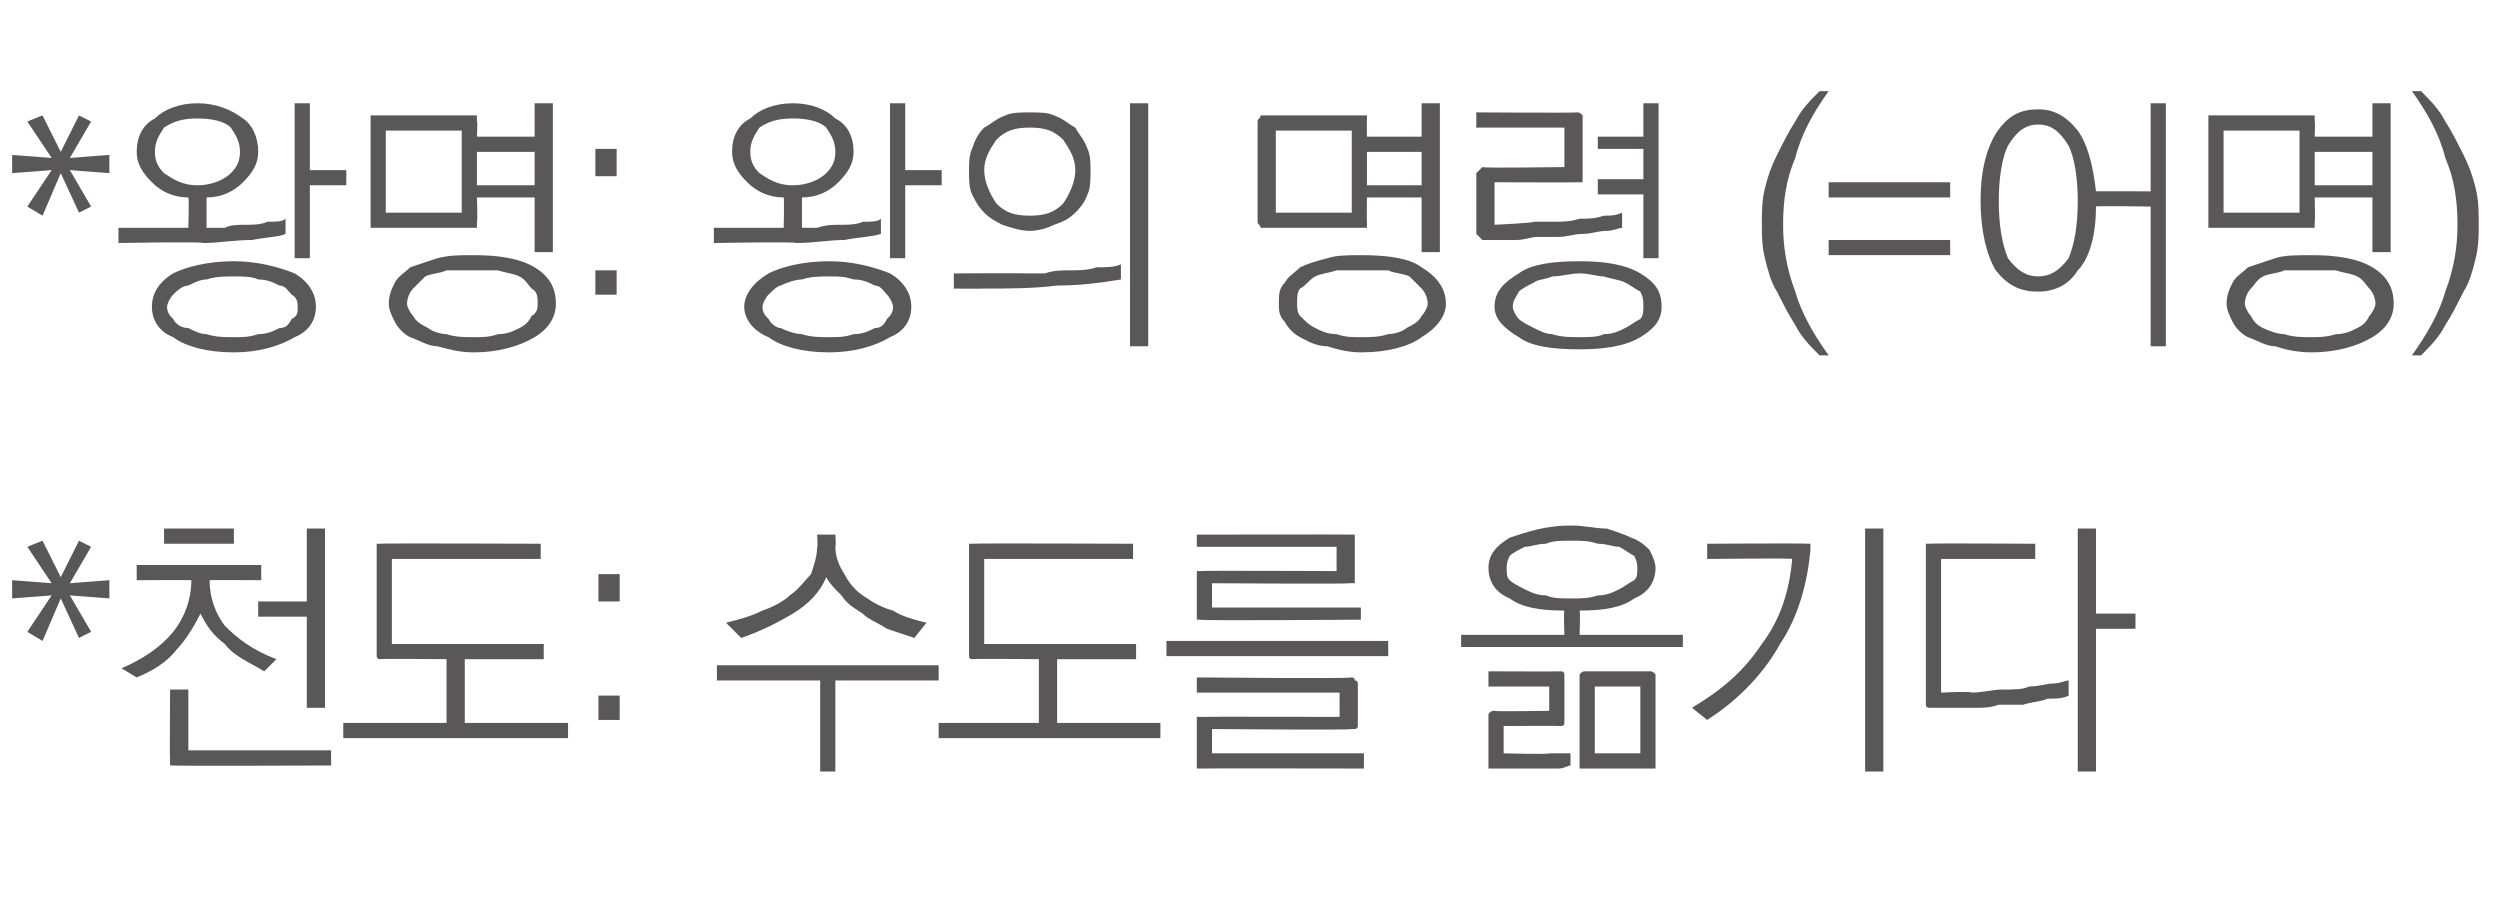 <?xml version="1.0" standalone="no"?>
<!DOCTYPE svg PUBLIC "-//W3C//DTD SVG 1.1//EN" "http://www.w3.org/Graphics/SVG/1.1/DTD/svg11.dtd">
<svg xmlns="http://www.w3.org/2000/svg" version="1.1" width="82.3px" height="30.1px" viewBox="0 -3 82.3 30.1" style="top:-3px">
  <desc>* : ( ) * :</desc>
  <defs/>
  <g id="Polygon54270">
    <path d="M 1.4 14.8 L 2 16 L 2.6 14.8 L 3 15 L 2.3 16.2 L 3.6 16.1 L 3.6 16.7 L 2.3 16.6 L 3 17.8 L 2.6 18 L 2 16.7 L 1.4 18.1 L 0.9 17.8 L 1.7 16.6 L 0.4 16.7 L 0.4 16.1 L 1.7 16.2 L 0.9 15 L 1.4 14.8 Z M 5.4 14.4 L 7.7 14.4 L 7.7 14.9 L 5.4 14.9 L 5.4 14.4 Z M 4.5 15.6 L 8.6 15.6 L 8.6 16.1 C 8.6 16.1 6.86 16.09 6.9 16.1 C 6.9 16.7 7.1 17.2 7.4 17.6 C 7.8 18 8.3 18.4 9.1 18.7 C 9.1 18.7 8.7 19.1 8.7 19.1 C 8.2 18.8 7.7 18.6 7.4 18.2 C 7 17.9 6.8 17.6 6.6 17.2 C 6.4 17.6 6.1 18.1 5.8 18.4 C 5.5 18.8 5 19.1 4.5 19.3 C 4.5 19.3 4 19 4 19 C 4.7 18.7 5.3 18.3 5.7 17.8 C 6.1 17.3 6.3 16.7 6.3 16.1 C 6.27 16.09 4.5 16.1 4.5 16.1 L 4.5 15.6 Z M 10.1 14.4 L 10.7 14.4 L 10.7 20.3 L 10.1 20.3 L 10.1 17.3 L 8.5 17.3 L 8.5 16.8 L 10.1 16.8 L 10.1 14.4 Z M 5.7 22.2 C 5.7 22.2 5.6 22.2 5.6 22.2 C 5.6 22.2 5.6 22.1 5.6 22 C 5.58 22.05 5.6 19.7 5.6 19.7 L 6.2 19.7 L 6.2 21.7 L 10.9 21.7 L 10.9 22.2 C 10.9 22.2 5.75 22.22 5.7 22.2 Z M 12.5 14.9 C 12.53 14.88 17.8 14.9 17.8 14.9 L 17.8 15.4 L 12.9 15.4 L 12.9 18.2 L 17.9 18.2 L 17.9 18.7 L 15.3 18.7 L 15.3 20.8 L 18.7 20.8 L 18.7 21.3 L 11.3 21.3 L 11.3 20.8 L 14.7 20.8 L 14.7 18.7 C 14.7 18.7 12.53 18.68 12.5 18.7 C 12.5 18.7 12.4 18.7 12.4 18.6 C 12.4 18.6 12.4 18.6 12.4 18.5 C 12.4 18.5 12.4 15.1 12.4 15.1 C 12.4 15 12.4 15 12.4 14.9 C 12.4 14.9 12.5 14.9 12.5 14.9 Z M 20.4 16.8 L 19.7 16.8 L 19.7 15.9 L 20.4 15.9 L 20.4 16.8 Z M 20.4 20.7 L 19.7 20.7 L 19.7 19.9 L 20.4 19.9 L 20.4 20.7 Z M 26.9 14.6 L 27.5 14.6 C 27.5 14.6 27.53 14.99 27.5 15 C 27.5 15.3 27.6 15.6 27.8 15.9 C 27.9 16.1 28.1 16.4 28.4 16.6 C 28.7 16.8 29 17 29.4 17.1 C 29.7 17.3 30.1 17.4 30.5 17.5 C 30.5 17.5 30.1 18 30.1 18 C 29.8 17.9 29.5 17.8 29.2 17.7 C 28.9 17.5 28.6 17.4 28.4 17.2 C 28.1 17 27.9 16.9 27.7 16.6 C 27.5 16.4 27.3 16.2 27.2 16 C 27 16.5 26.6 16.9 26.1 17.2 C 25.6 17.5 25 17.8 24.4 18 C 24.4 18 23.9 17.5 23.9 17.5 C 24.3 17.4 24.7 17.3 25.1 17.1 C 25.4 17 25.8 16.8 26 16.6 C 26.3 16.4 26.5 16.1 26.7 15.9 C 26.8 15.6 26.9 15.3 26.9 15 C 26.93 15 26.9 14.6 26.9 14.6 Z M 23.6 18.9 L 30.9 18.9 L 30.9 19.4 L 27.5 19.4 L 27.5 22.4 L 27 22.4 L 27 19.4 L 23.6 19.4 L 23.6 18.9 Z M 32 14.9 C 32.05 14.88 37.3 14.9 37.3 14.9 L 37.3 15.4 L 32.4 15.4 L 32.4 18.2 L 37.4 18.2 L 37.4 18.7 L 34.8 18.7 L 34.8 20.8 L 38.2 20.8 L 38.2 21.3 L 30.9 21.3 L 30.9 20.8 L 34.2 20.8 L 34.2 18.7 C 34.2 18.7 32.05 18.68 32 18.7 C 32 18.7 31.9 18.7 31.9 18.6 C 31.9 18.6 31.9 18.6 31.9 18.5 C 31.9 18.5 31.9 15.1 31.9 15.1 C 31.9 15 31.9 15 31.9 14.9 C 31.9 14.9 32 14.9 32 14.9 Z M 44.4 14.6 C 44.5 14.6 44.5 14.6 44.6 14.6 C 44.6 14.7 44.6 14.7 44.6 14.8 C 44.6 14.8 44.6 16.1 44.6 16.1 C 44.6 16.1 44.6 16.2 44.6 16.2 C 44.5 16.2 44.5 16.2 44.4 16.2 C 44.43 16.23 39.9 16.2 39.9 16.2 L 39.9 17 L 44.8 17 L 44.8 17.4 C 44.8 17.4 39.54 17.44 39.5 17.4 C 39.5 17.4 39.4 17.4 39.4 17.4 C 39.4 17.4 39.4 17.3 39.4 17.3 C 39.4 17.3 39.4 16 39.4 16 C 39.4 15.9 39.4 15.9 39.4 15.8 C 39.4 15.8 39.5 15.8 39.5 15.8 C 39.54 15.78 44 15.8 44 15.8 L 44 15 L 39.4 15 L 39.4 14.6 C 39.4 14.6 44.43 14.59 44.4 14.6 Z M 38.4 18.1 L 45.7 18.1 L 45.7 18.6 L 38.4 18.6 L 38.4 18.1 Z M 44.5 21 C 44.5 21.04 39.9 21 39.9 21 L 39.9 21.8 L 44.9 21.8 L 44.9 22.3 C 44.9 22.3 39.54 22.29 39.5 22.3 C 39.5 22.3 39.4 22.3 39.4 22.3 C 39.4 22.2 39.4 22.2 39.4 22.1 C 39.4 22.1 39.4 20.8 39.4 20.8 C 39.4 20.7 39.4 20.7 39.4 20.6 C 39.4 20.6 39.5 20.6 39.5 20.6 C 39.54 20.59 44.1 20.6 44.1 20.6 L 44.1 19.8 L 39.4 19.8 L 39.4 19.3 C 39.4 19.3 44.5 19.35 44.5 19.3 C 44.6 19.3 44.6 19.4 44.6 19.4 C 44.7 19.4 44.7 19.5 44.7 19.5 C 44.7 19.5 44.7 20.9 44.7 20.9 C 44.7 20.9 44.7 21 44.6 21 C 44.6 21 44.6 21 44.5 21 Z M 51.7 14.3 C 52.2 14.3 52.5 14.4 52.9 14.4 C 53.2 14.5 53.5 14.6 53.7 14.7 C 54 14.8 54.2 15 54.3 15.1 C 54.4 15.3 54.5 15.5 54.5 15.7 C 54.5 16.1 54.3 16.5 53.8 16.7 C 53.4 17 52.8 17.1 52 17.1 C 52.03 17.11 52 17.9 52 17.9 L 55.4 17.9 L 55.4 18.3 L 48.1 18.3 L 48.1 17.9 L 51.5 17.9 C 51.5 17.9 51.47 17.11 51.5 17.1 C 50.7 17.1 50.1 17 49.7 16.7 C 49.2 16.5 49 16.1 49 15.7 C 49 15.3 49.2 15 49.7 14.7 C 50.3 14.5 50.9 14.3 51.7 14.3 Z M 51.7 14.8 C 51.4 14.8 51.1 14.8 50.9 14.9 C 50.6 14.9 50.4 15 50.2 15 C 50 15.1 49.8 15.2 49.7 15.3 C 49.6 15.5 49.6 15.6 49.6 15.7 C 49.6 15.9 49.6 16 49.7 16.1 C 49.8 16.2 50 16.3 50.2 16.4 C 50.4 16.5 50.6 16.6 50.9 16.6 C 51.1 16.7 51.4 16.7 51.7 16.7 C 52.1 16.7 52.3 16.7 52.6 16.6 C 52.9 16.6 53.1 16.5 53.3 16.4 C 53.5 16.3 53.6 16.2 53.8 16.1 C 53.9 16 53.9 15.9 53.9 15.7 C 53.9 15.6 53.9 15.5 53.8 15.3 C 53.6 15.2 53.5 15.1 53.3 15 C 53.1 15 52.9 14.9 52.6 14.9 C 52.3 14.8 52.1 14.8 51.7 14.8 Z M 52.5 19.6 L 52.5 21.8 L 54 21.8 L 54 19.6 L 52.5 19.6 Z M 49.2 22.3 C 49.1 22.3 49.1 22.3 49 22.3 C 49 22.2 49 22.2 49 22.1 C 49 22.1 49 20.6 49 20.6 C 49 20.5 49 20.5 49 20.5 C 49.1 20.4 49.1 20.4 49.2 20.4 C 49.17 20.43 51 20.4 51 20.4 L 51 19.6 L 49 19.6 L 49 19.1 C 49 19.1 51.38 19.11 51.4 19.1 C 51.4 19.1 51.5 19.1 51.5 19.2 C 51.5 19.2 51.5 19.2 51.5 19.3 C 51.5 19.3 51.5 20.7 51.5 20.7 C 51.5 20.8 51.5 20.8 51.5 20.8 C 51.5 20.9 51.4 20.9 51.4 20.9 C 51.38 20.89 49.5 20.9 49.5 20.9 L 49.5 21.8 C 49.5 21.8 51 21.84 51 21.8 C 51.1 21.8 51.2 21.8 51.4 21.8 C 51.5 21.8 51.6 21.8 51.7 21.8 C 51.7 21.8 51.7 22.2 51.7 22.2 C 51.6 22.2 51.5 22.3 51.3 22.3 C 51.1 22.3 51 22.3 50.8 22.3 C 50.8 22.3 49.2 22.3 49.2 22.3 Z M 54.3 22.3 C 54.3 22.3 52.2 22.3 52.2 22.3 C 52.1 22.3 52.1 22.3 52 22.3 C 52 22.2 52 22.2 52 22.1 C 52 22.1 52 19.3 52 19.3 C 52 19.2 52 19.2 52 19.2 C 52.1 19.1 52.1 19.1 52.2 19.1 C 52.2 19.1 54.3 19.1 54.3 19.1 C 54.4 19.1 54.4 19.1 54.5 19.2 C 54.5 19.2 54.5 19.2 54.5 19.3 C 54.5 19.3 54.5 22.1 54.5 22.1 C 54.5 22.2 54.5 22.2 54.5 22.3 C 54.4 22.3 54.4 22.3 54.3 22.3 Z M 59.5 14.9 C 59.5 14.9 59.6 14.9 59.6 14.9 C 59.6 15 59.6 15 59.6 15.1 C 59.5 16.2 59.2 17.3 58.6 18.2 C 58.1 19.1 57.3 20 56.2 20.7 C 56.2 20.7 55.7 20.3 55.7 20.3 C 56.7 19.7 57.4 19.1 58 18.2 C 58.6 17.4 58.9 16.5 59 15.4 C 59.03 15.37 56.2 15.4 56.2 15.4 L 56.2 14.9 C 56.2 14.9 59.46 14.88 59.5 14.9 Z M 61.4 14.4 L 62 14.4 L 62 22.4 L 61.4 22.4 L 61.4 14.4 Z M 63.5 20.3 C 63.5 20.3 63.4 20.3 63.4 20.2 C 63.4 20.2 63.4 20.2 63.4 20.1 C 63.4 20.1 63.4 15.1 63.4 15.1 C 63.4 15 63.4 15 63.4 14.9 C 63.4 14.9 63.5 14.9 63.5 14.9 C 63.53 14.88 67 14.9 67 14.9 L 67 15.4 L 63.9 15.4 L 63.9 19.8 C 63.9 19.8 64.95 19.75 64.9 19.8 C 65.3 19.8 65.6 19.7 65.9 19.7 C 66.3 19.7 66.6 19.7 66.8 19.6 C 67.1 19.6 67.4 19.5 67.6 19.5 C 67.8 19.5 68 19.4 68.1 19.4 C 68.1 19.4 68.1 19.9 68.1 19.9 C 67.9 20 67.7 20 67.4 20 C 67.2 20.1 66.9 20.1 66.6 20.2 C 66.3 20.2 66.1 20.2 65.8 20.2 C 65.5 20.3 65.3 20.3 65.1 20.3 C 65.1 20.3 63.5 20.3 63.5 20.3 Z M 68.4 14.4 L 69 14.4 L 69 17.2 L 70.3 17.2 L 70.3 17.7 L 69 17.7 L 69 22.4 L 68.4 22.4 L 68.4 14.4 Z " stroke="none" fill="#595757"/>
  </g>
  <g id="Polygon54269">
    <path d="M 1.4 0.8 L 2 2 L 2.6 0.8 L 3 1 L 2.3 2.2 L 3.6 2.1 L 3.6 2.7 L 2.3 2.6 L 3 3.8 L 2.6 4 L 2 2.7 L 1.4 4.1 L 0.9 3.8 L 1.7 2.6 L 0.4 2.7 L 0.4 2.1 L 1.7 2.2 L 0.9 1 L 1.4 0.8 Z M 4.5 2 C 4.5 1.5 4.7 1.1 5.1 0.9 C 5.4 0.6 5.9 0.4 6.5 0.4 C 7.1 0.4 7.6 0.6 8 0.9 C 8.3 1.1 8.5 1.5 8.5 2 C 8.5 2.4 8.3 2.7 8 3 C 7.7 3.3 7.3 3.5 6.8 3.5 C 6.8 3.5 6.8 4.5 6.8 4.5 C 6.9 4.5 7.1 4.5 7.4 4.5 C 7.6 4.4 7.8 4.4 8.1 4.4 C 8.3 4.4 8.6 4.4 8.8 4.3 C 9.1 4.3 9.3 4.3 9.4 4.2 C 9.4 4.2 9.4 4.7 9.4 4.7 C 9.2 4.8 8.8 4.8 8.3 4.9 C 7.7 4.9 7.2 5 6.7 5 C 6.65 4.95 3.9 5 3.9 5 L 3.9 4.5 L 6.2 4.5 C 6.2 4.5 6.23 3.53 6.2 3.5 C 5.7 3.5 5.3 3.3 5 3 C 4.7 2.7 4.5 2.4 4.5 2 Z M 6.5 0.9 C 6 0.9 5.7 1 5.4 1.2 C 5.2 1.5 5.1 1.7 5.1 2 C 5.1 2.3 5.2 2.5 5.4 2.7 C 5.7 2.9 6 3.1 6.5 3.1 C 7 3.1 7.4 2.9 7.6 2.7 C 7.8 2.5 7.9 2.3 7.9 2 C 7.9 1.7 7.8 1.5 7.6 1.2 C 7.4 1 7 0.9 6.5 0.9 Z M 9.7 0.4 L 10.2 0.4 L 10.2 2.6 L 11.4 2.6 L 11.4 3.1 L 10.2 3.1 L 10.2 5.5 L 9.7 5.5 L 9.7 0.4 Z M 7.7 5.6 C 8.5 5.6 9.2 5.8 9.7 6 C 10.2 6.3 10.4 6.7 10.4 7.1 C 10.4 7.5 10.2 7.9 9.7 8.1 C 9.2 8.4 8.5 8.6 7.7 8.6 C 6.8 8.6 6.1 8.4 5.7 8.1 C 5.2 7.9 5 7.5 5 7.1 C 5 6.7 5.2 6.3 5.7 6 C 6.1 5.8 6.8 5.6 7.7 5.6 Z M 7.7 6.1 C 7.4 6.1 7.1 6.1 6.8 6.2 C 6.6 6.2 6.4 6.3 6.2 6.4 C 6 6.4 5.8 6.6 5.7 6.7 C 5.6 6.8 5.5 7 5.5 7.1 C 5.5 7.3 5.6 7.4 5.7 7.5 C 5.8 7.7 6 7.8 6.2 7.8 C 6.4 7.9 6.6 8 6.8 8 C 7.1 8.1 7.4 8.1 7.7 8.1 C 8 8.1 8.2 8.1 8.5 8 C 8.8 8 9 7.9 9.2 7.8 C 9.4 7.8 9.5 7.7 9.6 7.5 C 9.8 7.4 9.8 7.3 9.8 7.1 C 9.8 7 9.8 6.8 9.6 6.7 C 9.5 6.6 9.4 6.4 9.2 6.4 C 9 6.3 8.8 6.2 8.5 6.2 C 8.3 6.1 8 6.1 7.7 6.1 Z M 12.7 1.3 L 12.7 4 L 15.2 4 L 15.2 1.3 L 12.7 1.3 Z M 15.7 4.3 C 15.7 4.4 15.7 4.4 15.7 4.5 C 15.7 4.5 15.6 4.5 15.6 4.5 C 15.6 4.5 12.4 4.5 12.4 4.5 C 12.3 4.5 12.2 4.5 12.2 4.5 C 12.2 4.4 12.2 4.4 12.2 4.3 C 12.2 4.3 12.2 1 12.2 1 C 12.2 0.9 12.2 0.9 12.2 0.8 C 12.2 0.8 12.3 0.8 12.4 0.8 C 12.4 0.8 15.6 0.8 15.6 0.8 C 15.6 0.8 15.7 0.8 15.7 0.8 C 15.7 0.9 15.7 0.9 15.7 1 C 15.73 0.96 15.7 1.5 15.7 1.5 L 17.6 1.5 L 17.6 0.4 L 18.2 0.4 L 18.2 5.3 L 17.6 5.3 L 17.6 3.5 L 15.7 3.5 C 15.7 3.5 15.73 4.32 15.7 4.3 Z M 15.7 2 L 15.7 3.1 L 17.6 3.1 L 17.6 2 L 15.7 2 Z M 15.6 5.4 C 16.4 5.4 17.1 5.5 17.6 5.8 C 18.1 6.1 18.3 6.5 18.3 7 C 18.3 7.4 18.1 7.8 17.6 8.1 C 17.1 8.4 16.4 8.6 15.6 8.6 C 15.1 8.6 14.8 8.5 14.4 8.4 C 14.1 8.4 13.8 8.2 13.5 8.1 C 13.3 8 13.1 7.8 13 7.6 C 12.9 7.4 12.8 7.2 12.8 7 C 12.8 6.7 12.9 6.5 13 6.3 C 13.1 6.1 13.3 6 13.5 5.8 C 13.8 5.7 14.1 5.6 14.4 5.5 C 14.8 5.4 15.1 5.4 15.6 5.4 Z M 15.6 5.9 C 15.3 5.9 15 5.9 14.7 5.9 C 14.5 6 14.2 6 14 6.1 C 13.9 6.2 13.7 6.4 13.6 6.5 C 13.5 6.6 13.4 6.8 13.4 7 C 13.4 7.1 13.5 7.3 13.6 7.4 C 13.7 7.6 13.9 7.7 14.1 7.8 C 14.2 7.9 14.5 8 14.7 8 C 15 8.1 15.3 8.1 15.6 8.1 C 15.9 8.1 16.1 8.1 16.4 8 C 16.7 8 16.9 7.9 17.1 7.8 C 17.3 7.7 17.4 7.6 17.5 7.4 C 17.7 7.3 17.7 7.1 17.7 7 C 17.7 6.8 17.7 6.6 17.5 6.5 C 17.4 6.4 17.3 6.2 17.1 6.1 C 16.9 6 16.7 6 16.4 5.9 C 16.1 5.9 15.9 5.9 15.6 5.9 Z M 20.3 2.8 L 19.6 2.8 L 19.6 1.9 L 20.3 1.9 L 20.3 2.8 Z M 20.3 6.7 L 19.6 6.7 L 19.6 5.9 L 20.3 5.9 L 20.3 6.7 Z M 24.1 2 C 24.1 1.5 24.3 1.1 24.7 0.9 C 25 0.6 25.5 0.4 26.1 0.4 C 26.7 0.4 27.2 0.6 27.5 0.9 C 27.9 1.1 28.1 1.5 28.1 2 C 28.1 2.4 27.9 2.7 27.6 3 C 27.3 3.3 26.9 3.5 26.4 3.5 C 26.4 3.5 26.4 4.5 26.4 4.5 C 26.5 4.5 26.7 4.5 26.9 4.5 C 27.2 4.4 27.4 4.4 27.7 4.4 C 27.9 4.4 28.2 4.4 28.4 4.3 C 28.7 4.3 28.9 4.3 29 4.2 C 29 4.2 29 4.7 29 4.7 C 28.7 4.8 28.3 4.8 27.8 4.9 C 27.3 4.9 26.8 5 26.2 5 C 26.24 4.95 23.5 5 23.5 5 L 23.5 4.5 L 25.8 4.5 C 25.8 4.5 25.82 3.53 25.8 3.5 C 25.3 3.5 24.9 3.3 24.6 3 C 24.3 2.7 24.1 2.4 24.1 2 Z M 26.1 0.9 C 25.6 0.9 25.3 1 25 1.2 C 24.8 1.5 24.7 1.7 24.7 2 C 24.7 2.3 24.8 2.5 25 2.7 C 25.3 2.9 25.6 3.1 26.1 3.1 C 26.6 3.1 27 2.9 27.2 2.7 C 27.4 2.5 27.5 2.3 27.5 2 C 27.5 1.7 27.4 1.5 27.2 1.2 C 27 1 26.6 0.9 26.1 0.9 Z M 29.3 0.4 L 29.8 0.4 L 29.8 2.6 L 31 2.6 L 31 3.1 L 29.8 3.1 L 29.8 5.5 L 29.3 5.5 L 29.3 0.4 Z M 27.3 5.6 C 28.1 5.6 28.8 5.8 29.3 6 C 29.8 6.3 30 6.7 30 7.1 C 30 7.5 29.8 7.9 29.3 8.1 C 28.8 8.4 28.1 8.6 27.3 8.6 C 26.4 8.6 25.7 8.4 25.3 8.1 C 24.8 7.9 24.5 7.5 24.5 7.1 C 24.5 6.7 24.8 6.3 25.3 6 C 25.7 5.8 26.4 5.6 27.3 5.6 Z M 27.3 6.1 C 27 6.1 26.7 6.1 26.4 6.2 C 26.2 6.2 25.9 6.3 25.7 6.4 C 25.6 6.4 25.4 6.6 25.3 6.7 C 25.2 6.8 25.1 7 25.1 7.1 C 25.1 7.3 25.2 7.4 25.3 7.5 C 25.4 7.7 25.6 7.8 25.7 7.8 C 25.9 7.9 26.2 8 26.4 8 C 26.7 8.1 27 8.1 27.3 8.1 C 27.6 8.1 27.8 8.1 28.1 8 C 28.4 8 28.6 7.9 28.8 7.8 C 29 7.8 29.1 7.7 29.2 7.5 C 29.3 7.4 29.4 7.3 29.4 7.1 C 29.4 7 29.3 6.8 29.2 6.7 C 29.1 6.6 29 6.4 28.8 6.4 C 28.6 6.3 28.4 6.2 28.1 6.2 C 27.8 6.1 27.6 6.1 27.3 6.1 Z M 33.9 0.7 C 34.2 0.7 34.5 0.7 34.7 0.8 C 35 0.9 35.2 1.1 35.4 1.2 C 35.5 1.4 35.7 1.6 35.8 1.9 C 35.9 2.1 35.9 2.4 35.9 2.6 C 35.9 2.9 35.9 3.2 35.8 3.4 C 35.7 3.7 35.5 3.9 35.4 4 C 35.2 4.2 35 4.3 34.7 4.4 C 34.5 4.5 34.2 4.6 33.9 4.6 C 33.6 4.6 33.3 4.5 33 4.4 C 32.8 4.3 32.6 4.2 32.4 4 C 32.2 3.8 32.1 3.6 32 3.4 C 31.9 3.2 31.9 2.9 31.9 2.6 C 31.9 2.4 31.9 2.1 32 1.9 C 32.1 1.6 32.2 1.4 32.4 1.2 C 32.6 1.1 32.8 0.9 33.1 0.8 C 33.3 0.7 33.6 0.7 33.9 0.7 Z M 33.9 1.2 C 33.4 1.2 33.1 1.3 32.8 1.6 C 32.6 1.9 32.4 2.2 32.4 2.6 C 32.4 3 32.6 3.4 32.8 3.7 C 33.1 4 33.4 4.1 33.9 4.1 C 34.4 4.1 34.7 4 35 3.7 C 35.2 3.4 35.4 3 35.4 2.6 C 35.4 2.2 35.2 1.9 35 1.6 C 34.7 1.3 34.4 1.2 33.9 1.2 Z M 31.4 6 C 31.4 6 33.8 5.99 33.8 6 C 33.9 6 34.2 6 34.4 6 C 34.7 5.9 34.9 5.9 35.2 5.9 C 35.5 5.9 35.8 5.9 36.1 5.8 C 36.4 5.8 36.7 5.8 36.9 5.7 C 36.9 5.7 36.9 6.2 36.9 6.2 C 36.3 6.3 35.6 6.4 34.8 6.4 C 34 6.5 33.2 6.5 32.3 6.5 C 32.29 6.51 31.4 6.5 31.4 6.5 L 31.4 6 Z M 37.2 0.4 L 37.8 0.4 L 37.8 8.4 L 37.2 8.4 L 37.2 0.4 Z M 42 1.3 L 42 4 L 44.5 4 L 44.5 1.3 L 42 1.3 Z M 45 4.3 C 45 4.4 45 4.4 45 4.5 C 44.9 4.5 44.9 4.5 44.8 4.5 C 44.8 4.5 41.6 4.5 41.6 4.5 C 41.5 4.5 41.5 4.5 41.5 4.5 C 41.5 4.4 41.4 4.4 41.4 4.3 C 41.4 4.3 41.4 1 41.4 1 C 41.4 0.9 41.5 0.9 41.5 0.8 C 41.5 0.8 41.5 0.8 41.6 0.8 C 41.6 0.8 44.8 0.8 44.8 0.8 C 44.9 0.8 44.9 0.8 45 0.8 C 45 0.9 45 0.9 45 1 C 44.99 0.96 45 1.5 45 1.5 L 46.8 1.5 L 46.8 0.4 L 47.4 0.4 L 47.4 5.3 L 46.8 5.3 L 46.8 3.5 L 45 3.5 C 45 3.5 44.99 4.32 45 4.3 Z M 45 2 L 45 3.1 L 46.8 3.1 L 46.8 2 L 45 2 Z M 44.8 5.4 C 45.7 5.4 46.4 5.5 46.8 5.8 C 47.3 6.1 47.6 6.5 47.6 7 C 47.6 7.4 47.3 7.8 46.8 8.1 C 46.4 8.4 45.7 8.6 44.8 8.6 C 44.4 8.6 44 8.5 43.7 8.4 C 43.3 8.4 43 8.2 42.8 8.1 C 42.6 8 42.4 7.8 42.3 7.6 C 42.1 7.4 42.1 7.2 42.1 7 C 42.1 6.7 42.1 6.5 42.3 6.3 C 42.4 6.1 42.6 6 42.8 5.8 C 43 5.7 43.3 5.6 43.7 5.5 C 44 5.4 44.4 5.4 44.8 5.4 Z M 44.8 5.9 C 44.5 5.9 44.3 5.9 44 5.9 C 43.7 6 43.5 6 43.3 6.1 C 43.1 6.2 43 6.4 42.8 6.5 C 42.7 6.6 42.7 6.8 42.7 7 C 42.7 7.1 42.7 7.3 42.8 7.4 C 43 7.6 43.1 7.7 43.3 7.8 C 43.5 7.9 43.7 8 44 8 C 44.3 8.1 44.5 8.1 44.8 8.1 C 45.1 8.1 45.4 8.1 45.7 8 C 45.9 8 46.2 7.9 46.3 7.8 C 46.5 7.7 46.7 7.6 46.8 7.4 C 46.9 7.3 47 7.1 47 7 C 47 6.8 46.9 6.6 46.8 6.5 C 46.7 6.4 46.5 6.2 46.4 6.1 C 46.2 6 45.9 6 45.7 5.9 C 45.4 5.9 45.1 5.9 44.8 5.9 Z M 51.9 0.7 C 52 0.7 52 0.7 52.1 0.8 C 52.1 0.8 52.1 0.8 52.1 0.9 C 52.1 0.9 52.1 2.8 52.1 2.8 C 52.1 2.9 52.1 2.9 52.1 3 C 52 3 52 3 51.9 3 C 51.92 3.01 49.2 3 49.2 3 L 49.2 4.4 C 49.2 4.4 50.49 4.34 50.5 4.3 C 50.7 4.3 50.9 4.3 51.2 4.3 C 51.4 4.3 51.7 4.3 52 4.2 C 52.3 4.2 52.5 4.2 52.8 4.1 C 53 4.1 53.2 4.1 53.4 4 C 53.4 4 53.4 4.5 53.4 4.5 C 53.3 4.5 53.1 4.6 52.9 4.6 C 52.6 4.6 52.4 4.7 52.1 4.7 C 51.8 4.7 51.6 4.8 51.3 4.8 C 51 4.8 50.8 4.8 50.6 4.8 C 50.4 4.8 50.2 4.9 49.9 4.9 C 49.7 4.9 49.6 4.9 49.4 4.9 C 49.2 4.9 49.1 4.9 49 4.9 C 48.9 4.9 48.8 4.9 48.8 4.9 C 48.8 4.9 48.7 4.8 48.7 4.8 C 48.7 4.8 48.6 4.7 48.6 4.7 C 48.6 4.7 48.6 2.7 48.6 2.7 C 48.6 2.7 48.7 2.6 48.7 2.6 C 48.7 2.6 48.8 2.5 48.8 2.5 C 48.82 2.54 51.5 2.5 51.5 2.5 L 51.5 1.2 L 48.6 1.2 L 48.6 0.7 C 48.6 0.7 51.92 0.72 51.9 0.7 Z M 54.1 0.4 L 54.6 0.4 L 54.6 5.5 L 54.1 5.5 L 54.1 3.4 L 52.6 3.4 L 52.6 2.9 L 54.1 2.9 L 54.1 1.9 L 52.6 1.9 L 52.6 1.5 L 54.1 1.5 L 54.1 0.4 Z M 52 5.6 C 52.8 5.6 53.5 5.7 54 6 C 54.5 6.3 54.7 6.6 54.7 7.1 C 54.7 7.5 54.5 7.8 54 8.1 C 53.5 8.4 52.8 8.5 52 8.5 C 51.1 8.5 50.4 8.4 50 8.1 C 49.5 7.8 49.2 7.5 49.2 7.1 C 49.2 6.6 49.5 6.3 50 6 C 50.4 5.7 51.1 5.6 52 5.6 Z M 52 6 C 51.7 6 51.4 6.1 51.1 6.1 C 50.9 6.2 50.6 6.2 50.5 6.3 C 50.3 6.4 50.1 6.5 50 6.6 C 49.9 6.8 49.8 6.9 49.8 7.1 C 49.8 7.2 49.9 7.4 50 7.5 C 50.1 7.6 50.3 7.7 50.5 7.8 C 50.7 7.9 50.9 8 51.1 8 C 51.4 8.1 51.7 8.1 52 8.1 C 52.3 8.1 52.6 8.1 52.8 8 C 53.1 8 53.3 7.9 53.5 7.8 C 53.7 7.7 53.8 7.6 54 7.5 C 54.1 7.4 54.1 7.2 54.1 7.1 C 54.1 6.9 54.1 6.8 54 6.6 C 53.8 6.5 53.7 6.4 53.5 6.3 C 53.3 6.2 53.1 6.2 52.8 6.1 C 52.6 6.1 52.3 6 52 6 Z M 58 4.4 C 58 4 58 3.6 58.1 3.2 C 58.2 2.8 58.3 2.5 58.5 2.1 C 58.7 1.7 58.9 1.3 59.1 1 C 59.3 0.6 59.6 0.3 59.9 0 C 59.9 0 60.2 0 60.2 0 C 59.7 0.7 59.3 1.4 59.1 2.2 C 58.8 2.9 58.7 3.6 58.7 4.4 C 58.7 5.1 58.8 5.8 59.1 6.6 C 59.3 7.3 59.7 8 60.2 8.7 C 60.2 8.7 59.9 8.7 59.9 8.7 C 59.6 8.4 59.3 8.1 59.1 7.7 C 58.9 7.4 58.7 7 58.5 6.6 C 58.3 6.3 58.2 5.9 58.1 5.5 C 58 5.1 58 4.7 58 4.4 Z M 64.2 3 L 64.2 3.5 L 60.2 3.5 L 60.2 3 L 64.2 3 Z M 64.2 4.9 L 64.2 5.4 L 60.2 5.4 L 60.2 4.9 L 64.2 4.9 Z M 67.1 0.6 C 67.6 0.6 68 0.8 68.4 1.3 C 68.7 1.7 68.9 2.4 69 3.3 C 68.97 3.29 70.8 3.3 70.8 3.3 L 70.8 0.4 L 71.3 0.4 L 71.3 8.4 L 70.8 8.4 L 70.8 3.8 C 70.8 3.8 68.98 3.77 69 3.8 C 69 4.7 68.8 5.5 68.4 5.9 C 68.1 6.4 67.6 6.6 67.1 6.6 C 66.5 6.6 66.1 6.4 65.7 5.9 C 65.4 5.4 65.2 4.6 65.2 3.6 C 65.2 2.6 65.4 1.9 65.7 1.4 C 66.1 0.8 66.5 0.6 67.1 0.6 Z M 67.1 1.1 C 66.7 1.1 66.4 1.3 66.1 1.8 C 65.9 2.2 65.8 2.9 65.8 3.6 C 65.8 4.4 65.9 5 66.1 5.5 C 66.4 5.9 66.7 6.1 67.1 6.1 C 67.5 6.1 67.8 5.9 68.1 5.5 C 68.3 5 68.4 4.4 68.4 3.6 C 68.4 2.9 68.3 2.2 68.1 1.8 C 67.8 1.3 67.5 1.1 67.1 1.1 Z M 73.2 1.3 L 73.2 4 L 75.7 4 L 75.7 1.3 L 73.2 1.3 Z M 76.2 4.3 C 76.2 4.4 76.2 4.4 76.2 4.5 C 76.2 4.5 76.1 4.5 76.1 4.5 C 76.1 4.5 72.8 4.5 72.8 4.5 C 72.8 4.5 72.7 4.5 72.7 4.5 C 72.7 4.4 72.7 4.4 72.7 4.3 C 72.7 4.3 72.7 1 72.7 1 C 72.7 0.9 72.7 0.9 72.7 0.8 C 72.7 0.8 72.8 0.8 72.8 0.8 C 72.8 0.8 76.1 0.8 76.1 0.8 C 76.1 0.8 76.2 0.8 76.2 0.8 C 76.2 0.9 76.2 0.9 76.2 1 C 76.22 0.96 76.2 1.5 76.2 1.5 L 78.1 1.5 L 78.1 0.4 L 78.7 0.4 L 78.7 5.3 L 78.1 5.3 L 78.1 3.5 L 76.2 3.5 C 76.2 3.5 76.22 4.32 76.2 4.3 Z M 76.2 2 L 76.2 3.1 L 78.1 3.1 L 78.1 2 L 76.2 2 Z M 76.1 5.4 C 76.9 5.4 77.6 5.5 78.1 5.8 C 78.6 6.1 78.8 6.5 78.8 7 C 78.8 7.4 78.6 7.8 78.1 8.1 C 77.6 8.4 76.9 8.6 76.1 8.6 C 75.6 8.6 75.2 8.5 74.9 8.4 C 74.6 8.4 74.3 8.2 74 8.1 C 73.8 8 73.6 7.8 73.5 7.6 C 73.4 7.4 73.3 7.2 73.3 7 C 73.3 6.7 73.4 6.5 73.5 6.3 C 73.6 6.1 73.8 6 74 5.8 C 74.3 5.7 74.6 5.6 74.9 5.5 C 75.2 5.4 75.6 5.4 76.1 5.4 Z M 76.1 5.9 C 75.8 5.9 75.5 5.9 75.2 5.9 C 75 6 74.7 6 74.5 6.1 C 74.3 6.2 74.2 6.4 74.1 6.5 C 74 6.6 73.9 6.8 73.9 7 C 73.9 7.1 74 7.3 74.1 7.4 C 74.2 7.6 74.3 7.7 74.5 7.8 C 74.7 7.9 75 8 75.2 8 C 75.5 8.1 75.8 8.1 76.1 8.1 C 76.3 8.1 76.6 8.1 76.9 8 C 77.2 8 77.4 7.9 77.6 7.8 C 77.8 7.7 77.9 7.6 78 7.4 C 78.1 7.3 78.2 7.1 78.2 7 C 78.2 6.8 78.1 6.6 78 6.5 C 77.9 6.4 77.8 6.2 77.6 6.1 C 77.4 6 77.2 6 76.9 5.9 C 76.6 5.9 76.4 5.9 76.1 5.9 Z M 81.6 4.4 C 81.6 4.7 81.6 5.1 81.5 5.5 C 81.4 5.9 81.3 6.3 81.1 6.6 C 80.9 7 80.7 7.4 80.5 7.7 C 80.3 8.1 80 8.4 79.7 8.7 C 79.7 8.7 79.4 8.7 79.4 8.7 C 79.9 8 80.3 7.3 80.5 6.6 C 80.8 5.8 80.9 5.1 80.9 4.4 C 80.9 3.6 80.8 2.9 80.5 2.2 C 80.3 1.4 79.9 0.7 79.4 0 C 79.4 0 79.7 0 79.7 0 C 80 0.3 80.3 0.6 80.5 1 C 80.7 1.3 80.9 1.7 81.1 2.1 C 81.3 2.5 81.4 2.8 81.5 3.2 C 81.6 3.6 81.6 4 81.6 4.4 Z " stroke="none" fill="#595757"/>
  </g>
</svg>